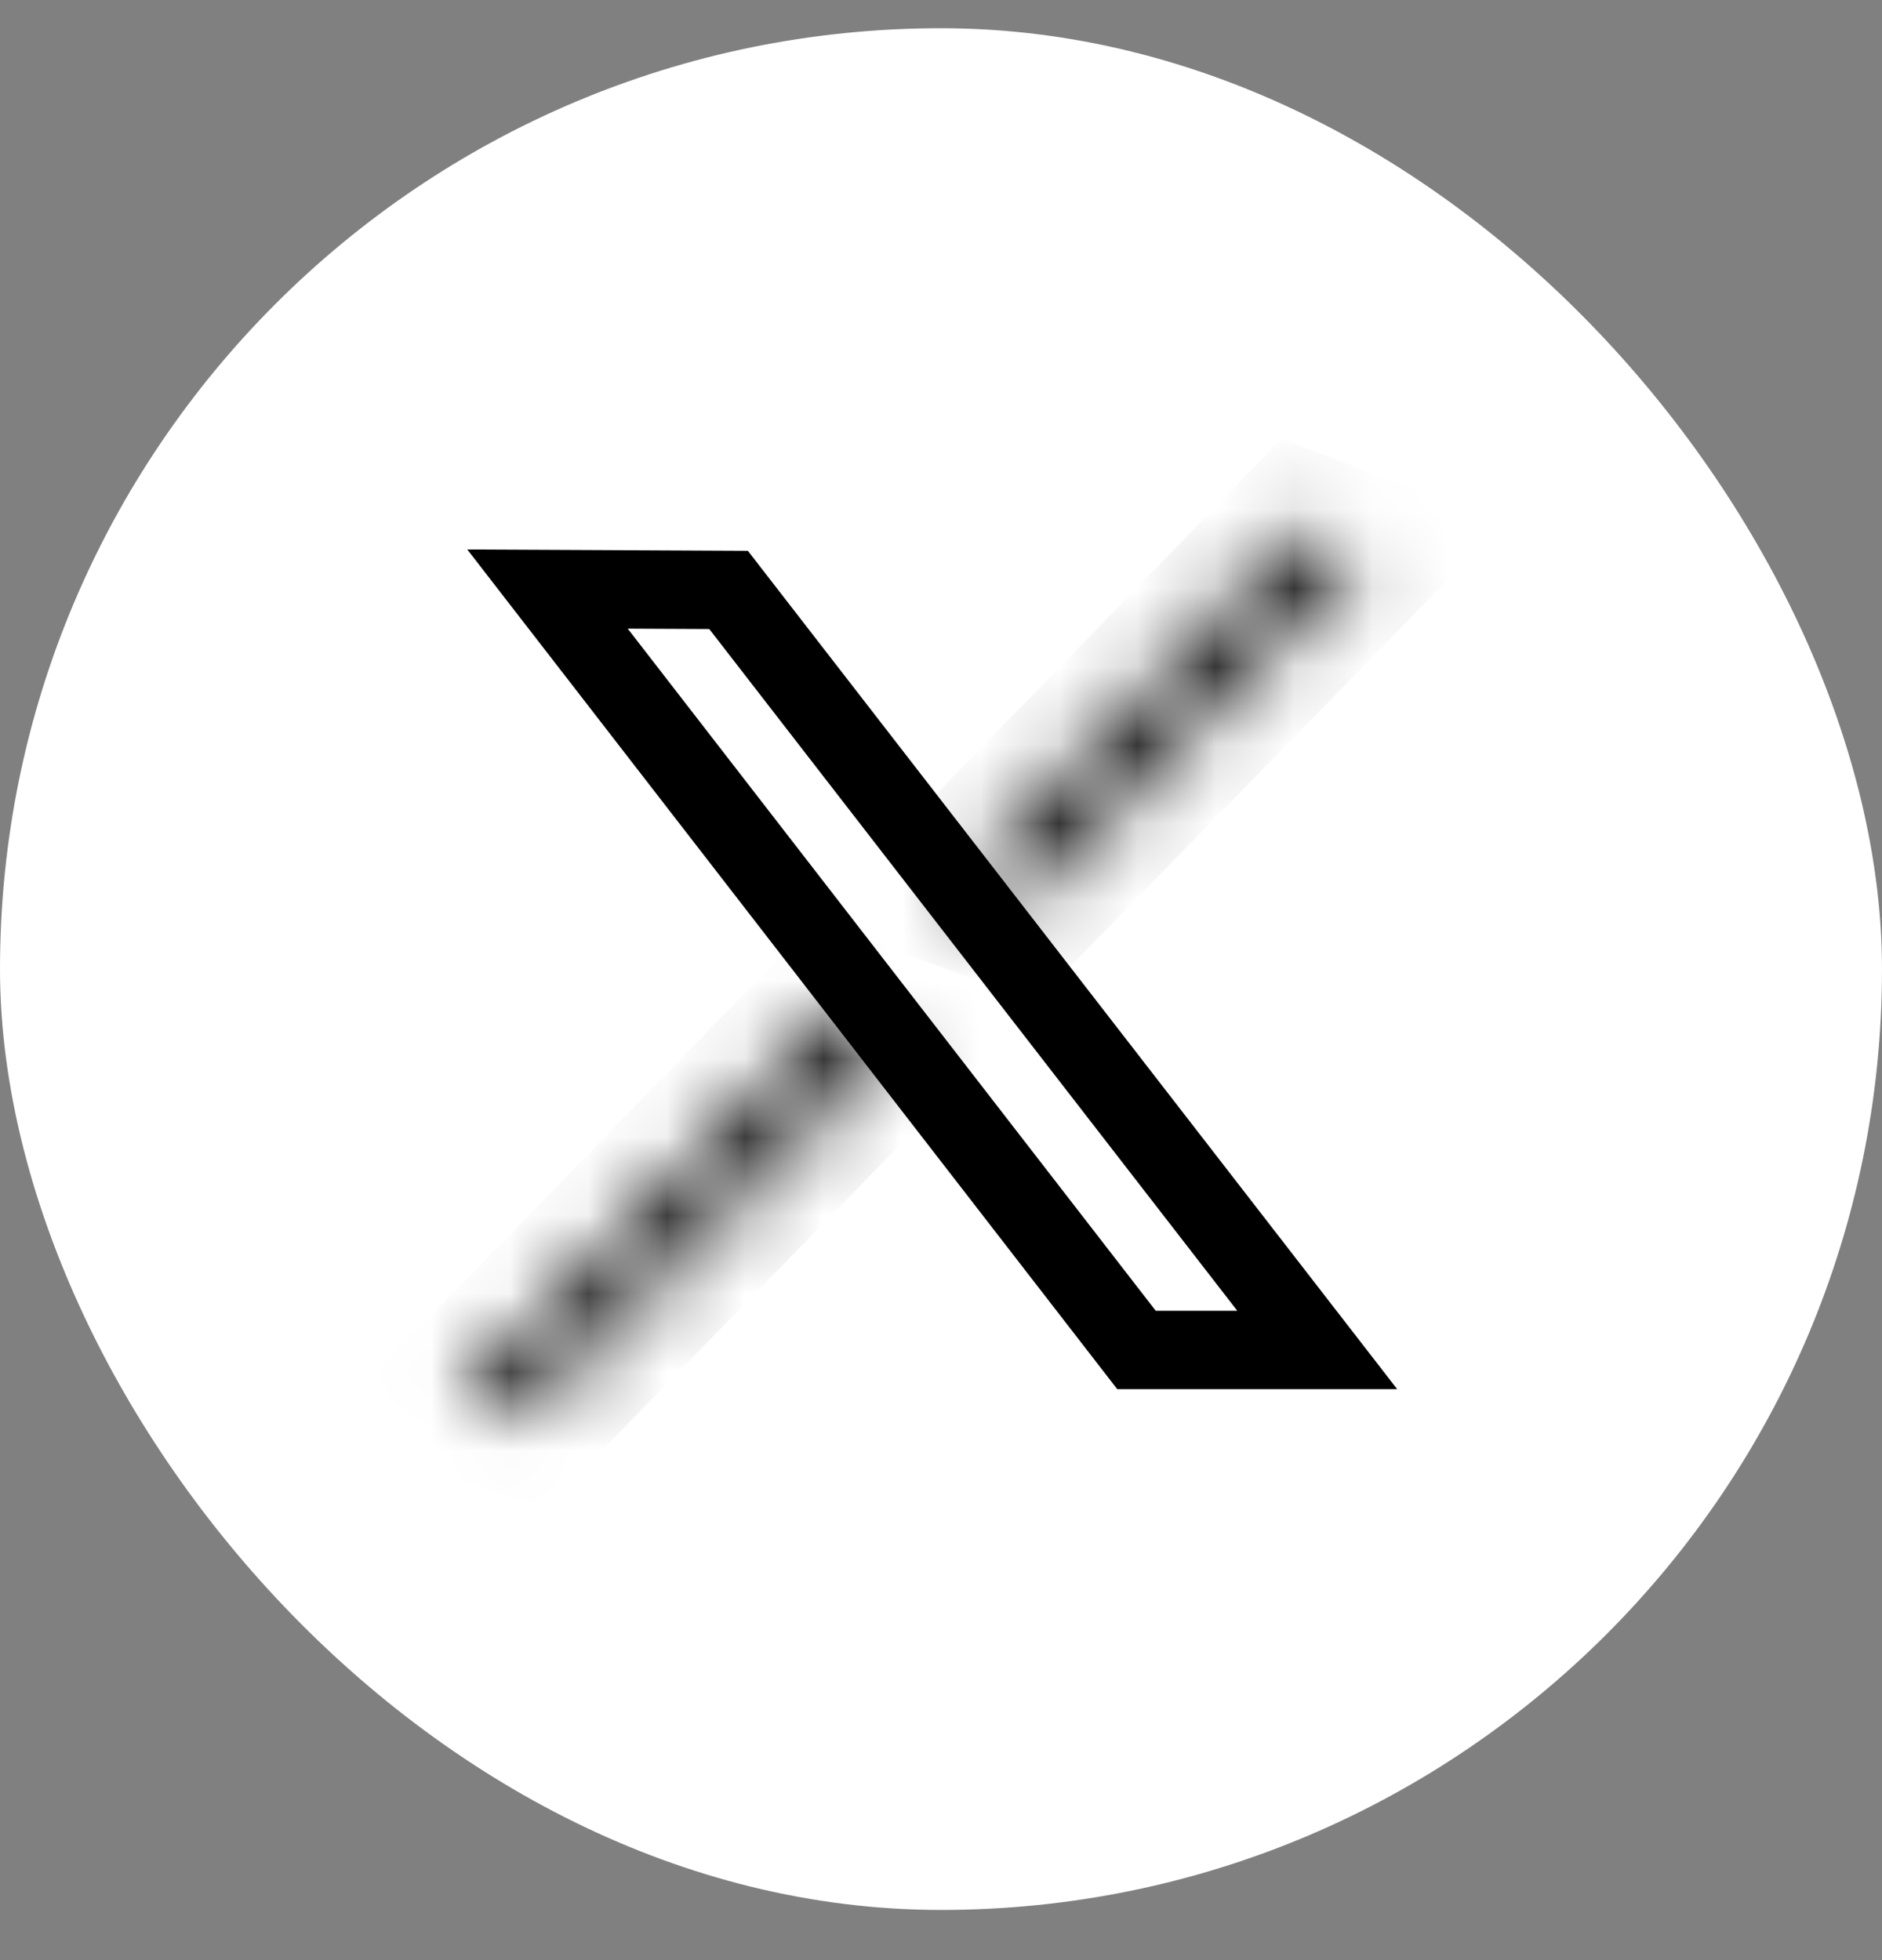 <svg width="24" height="25" viewBox="0 0 24 25" fill="none" xmlns="http://www.w3.org/2000/svg">
<rect x="0" y="0" width="24" height="25" fill="#808080" stroke="none"/>
<g clip-path="url(#clip0_0_1904)">
<rect y="0.36" width="24" height="24" rx="12" fill="white"/>
<mask id="path-3-inside-1_0_1904" fill="white">
<path d="M16.613 6.755L17.396 7.056L12.933 11.628L12.154 11.34L16.613 6.755Z"/>
</mask>
<path d="M16.613 6.755L17.396 7.056L12.933 11.628L12.154 11.34L16.613 6.755Z" fill="white"/>
<path d="M16.613 6.755L16.992 5.844L16.346 5.596L15.87 6.086L16.613 6.755ZM17.396 7.056L18.138 7.727L19.163 6.677L17.776 6.145L17.396 7.056ZM12.933 11.628L12.565 12.543L13.204 12.78L13.675 12.299L12.933 11.628ZM12.154 11.34L11.411 10.671L10.377 11.734L11.786 12.255L12.154 11.34ZM16.233 7.667L17.017 7.967L17.776 6.145L16.992 5.844L16.233 7.667ZM16.655 6.386L12.191 10.957L13.675 12.299L18.138 7.727L16.655 6.386ZM13.301 10.713L12.522 10.424L11.786 12.255L12.565 12.543L13.301 10.713ZM12.897 12.009L17.356 7.425L15.87 6.086L11.411 10.671L12.897 12.009Z" fill="black" mask="url(#path-3-inside-1_0_1904)"/>
<mask id="path-5-inside-2_0_1904" fill="white">
<path d="M10.69 12.874L11.49 13.158L6.669 18.099L5.873 17.828L10.69 12.874Z"/>
</mask>
<path d="M10.69 12.874L11.49 13.158L6.669 18.099L5.873 17.828L10.69 12.874Z" fill="white"/>
<path d="M10.69 12.874L11.044 11.954L10.409 11.729L9.947 12.205L10.69 12.874ZM11.49 13.158L12.232 13.828L13.286 12.748L11.844 12.237L11.49 13.158ZM6.669 18.099L6.327 19.024L6.954 19.237L7.411 18.769L6.669 18.099ZM5.873 17.828L5.13 17.159L4.065 18.255L5.531 18.753L5.873 17.828ZM10.336 13.795L11.136 14.078L11.844 12.237L11.044 11.954L10.336 13.795ZM10.748 12.487L5.927 17.428L7.411 18.769L12.232 13.828L10.748 12.487ZM7.01 17.174L6.214 16.903L5.531 18.753L6.327 19.024L7.01 17.174ZM6.616 18.497L11.433 13.543L9.947 12.205L5.13 17.159L6.616 18.497Z" fill="black" mask="url(#path-5-inside-2_0_1904)"/>
<path d="M9.291 7.524L16.798 17.218L14.493 17.218L6.982 7.513L9.291 7.524Z" stroke="black"/>
</g>
<defs>
<clipPath id="clip0_0_1904">
<rect y="0.36" width="24" height="24" rx="4" fill="white"/>
</clipPath>
</defs>
</svg>
